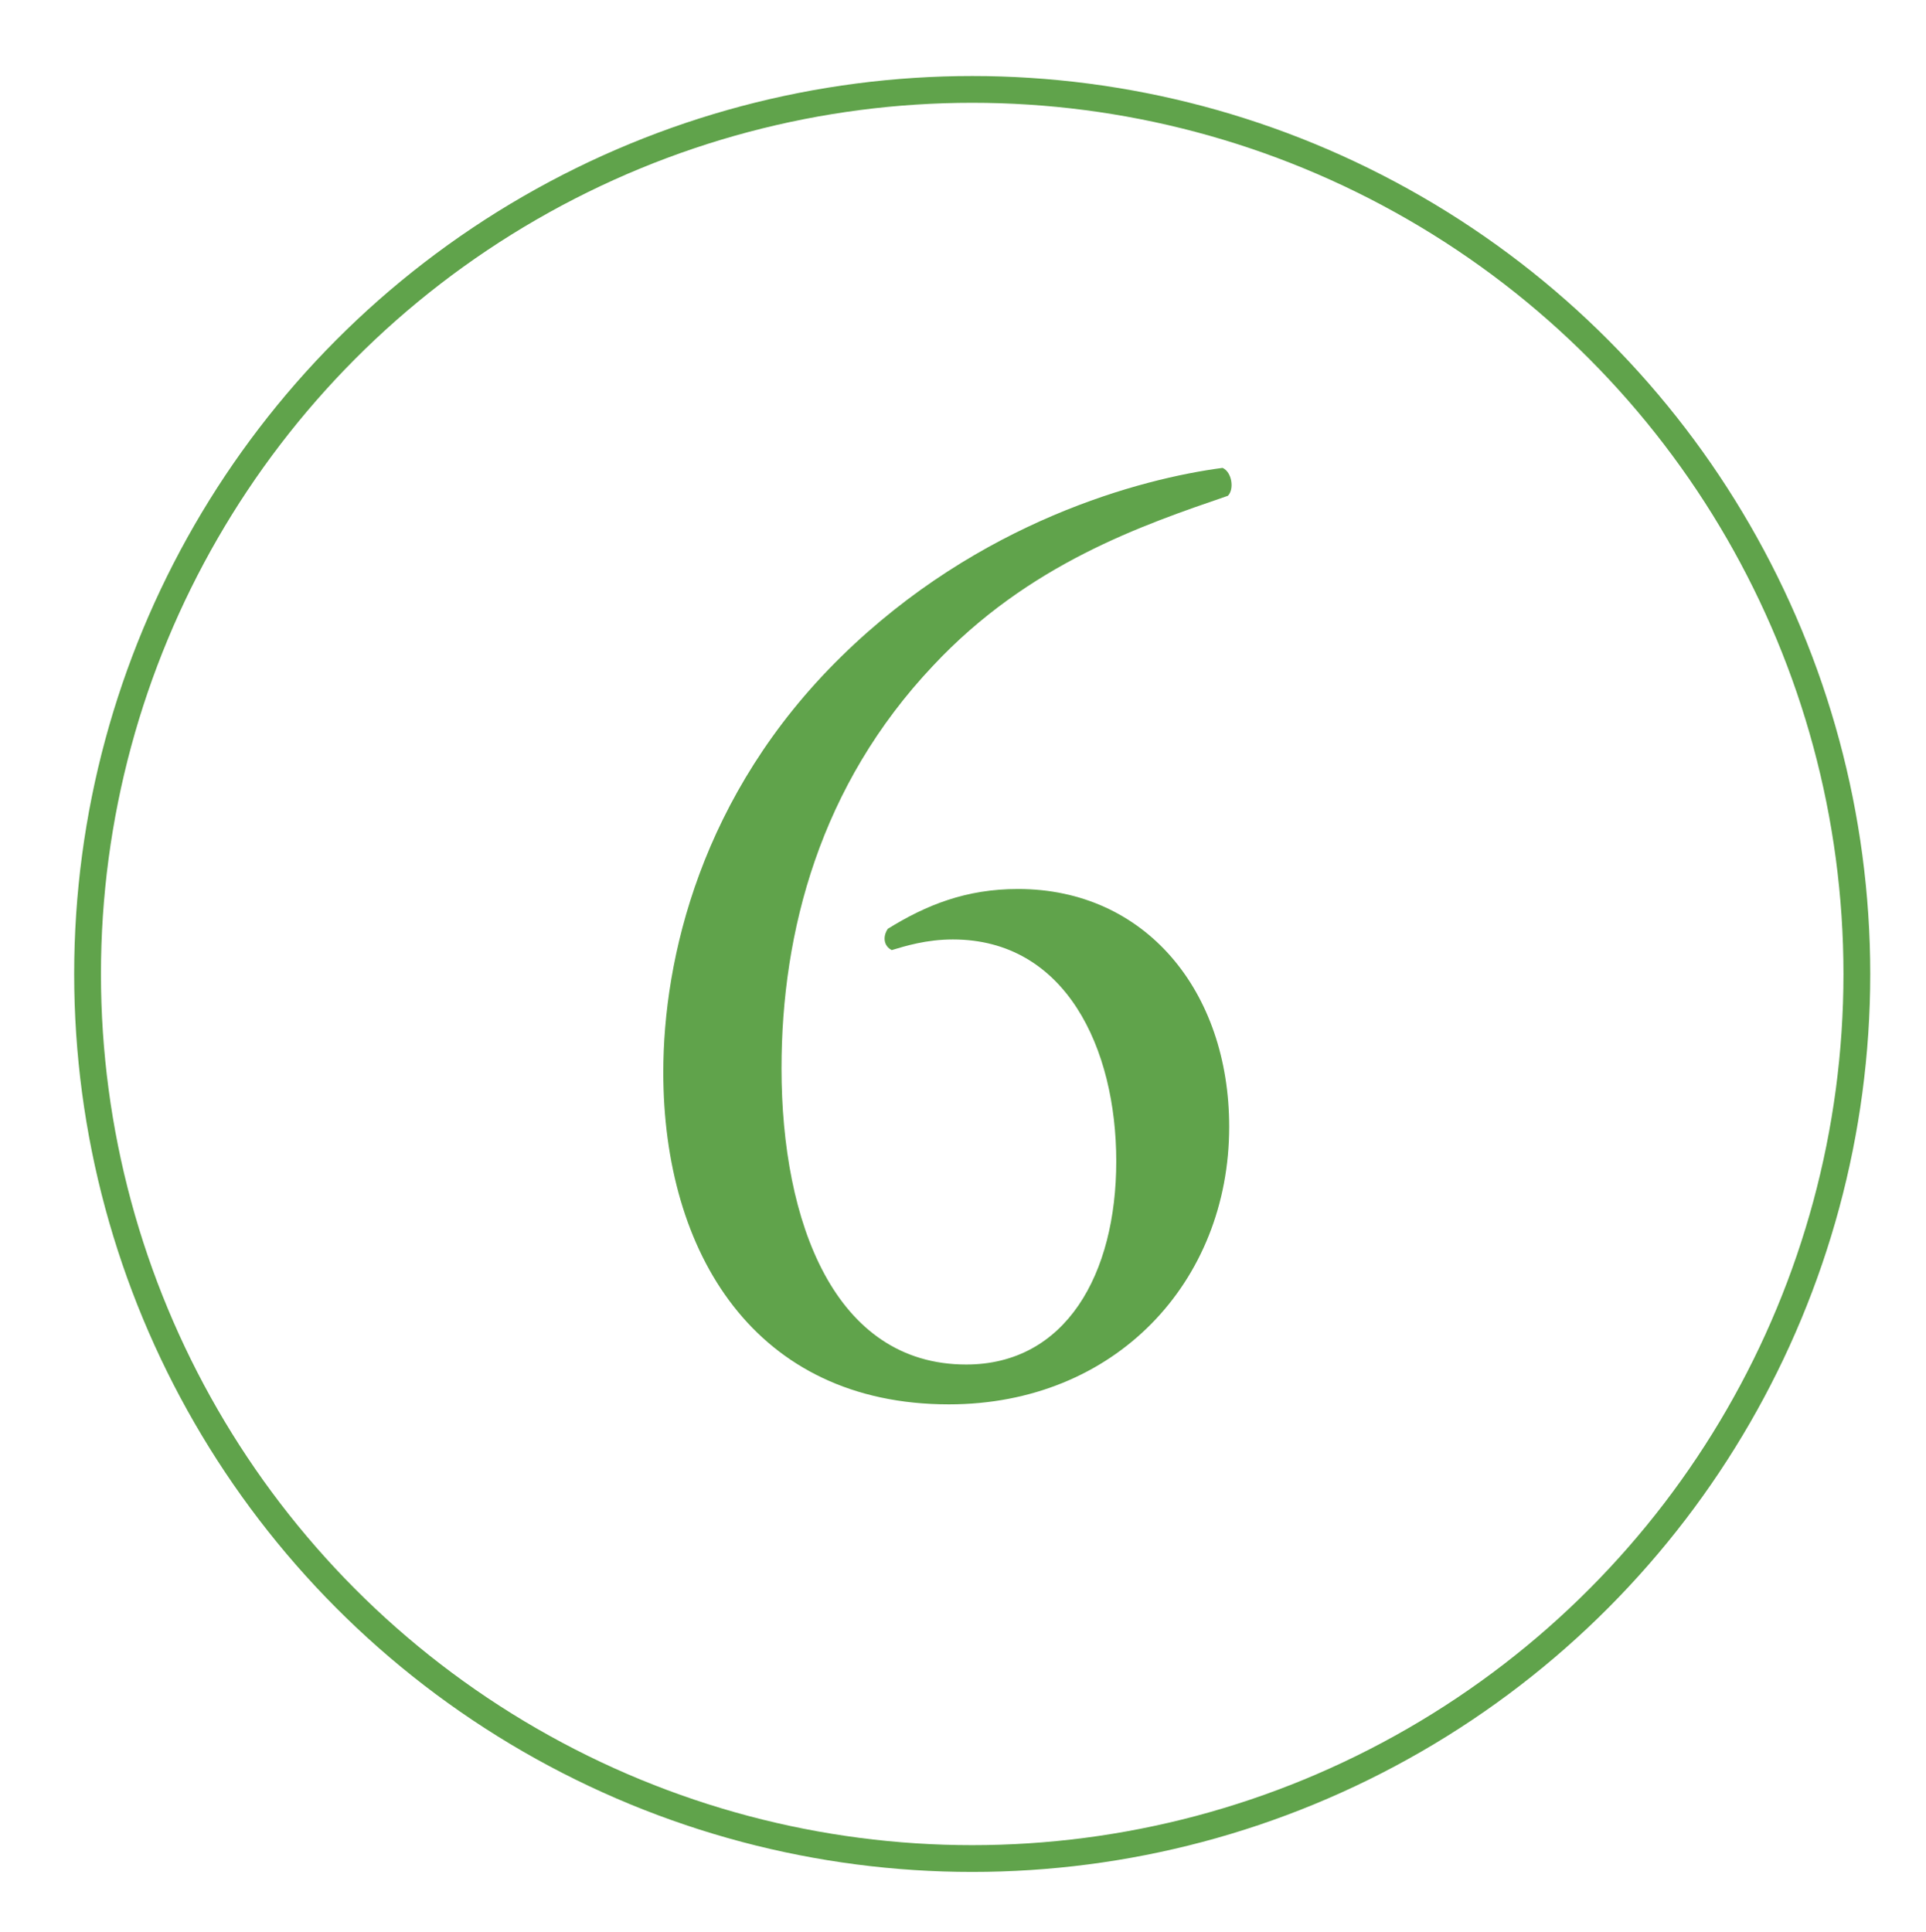 <?xml version="1.0" encoding="utf-8"?>
<!-- Generator: Adobe Illustrator 16.0.0, SVG Export Plug-In . SVG Version: 6.00 Build 0)  -->
<!DOCTYPE svg PUBLIC "-//W3C//DTD SVG 1.1//EN" "http://www.w3.org/Graphics/SVG/1.1/DTD/svg11.dtd">
<svg version="1.1" id="レイヤー_1" xmlns="http://www.w3.org/2000/svg" xmlns:xlink="http://www.w3.org/1999/xlink" x="0px"
	 y="0px" width="71.922px" height="72.161px" viewBox="0 0 71.922 72.161" enable-background="new 0 0 71.922 72.161"
	 xml:space="preserve">
<circle fill="none" stroke="#60A34B" stroke-miterlimit="10" cx="36.305" cy="36.374" r="33.035"/>
<g>
	<g>
		<path fill="#60A34B" d="M31.416,24.519c5.159-5.061,11.211-6.647,14.237-7.045c0.348,0.149,0.447,0.794,0.199,1.042
			c-3.176,1.092-7.441,2.53-11.013,6.35c-4.216,4.465-5.655,9.921-5.655,15.031c0,5.754,1.984,11.062,6.895,11.062
			c3.72,0,5.605-3.373,5.605-7.59c0-4.216-1.885-8.284-6.101-8.284c-0.992,0-1.786,0.248-2.282,0.397
			c-0.298-0.149-0.347-0.496-0.149-0.794c1.438-0.893,2.927-1.488,4.862-1.488c4.762,0,7.887,3.819,7.887,8.88
			c0,5.804-4.266,10.367-10.467,10.367c-7.242,0-10.665-5.655-10.665-12.401C24.769,35.829,26.157,29.677,31.416,24.519z"/>
	</g>
</g>
</svg>

